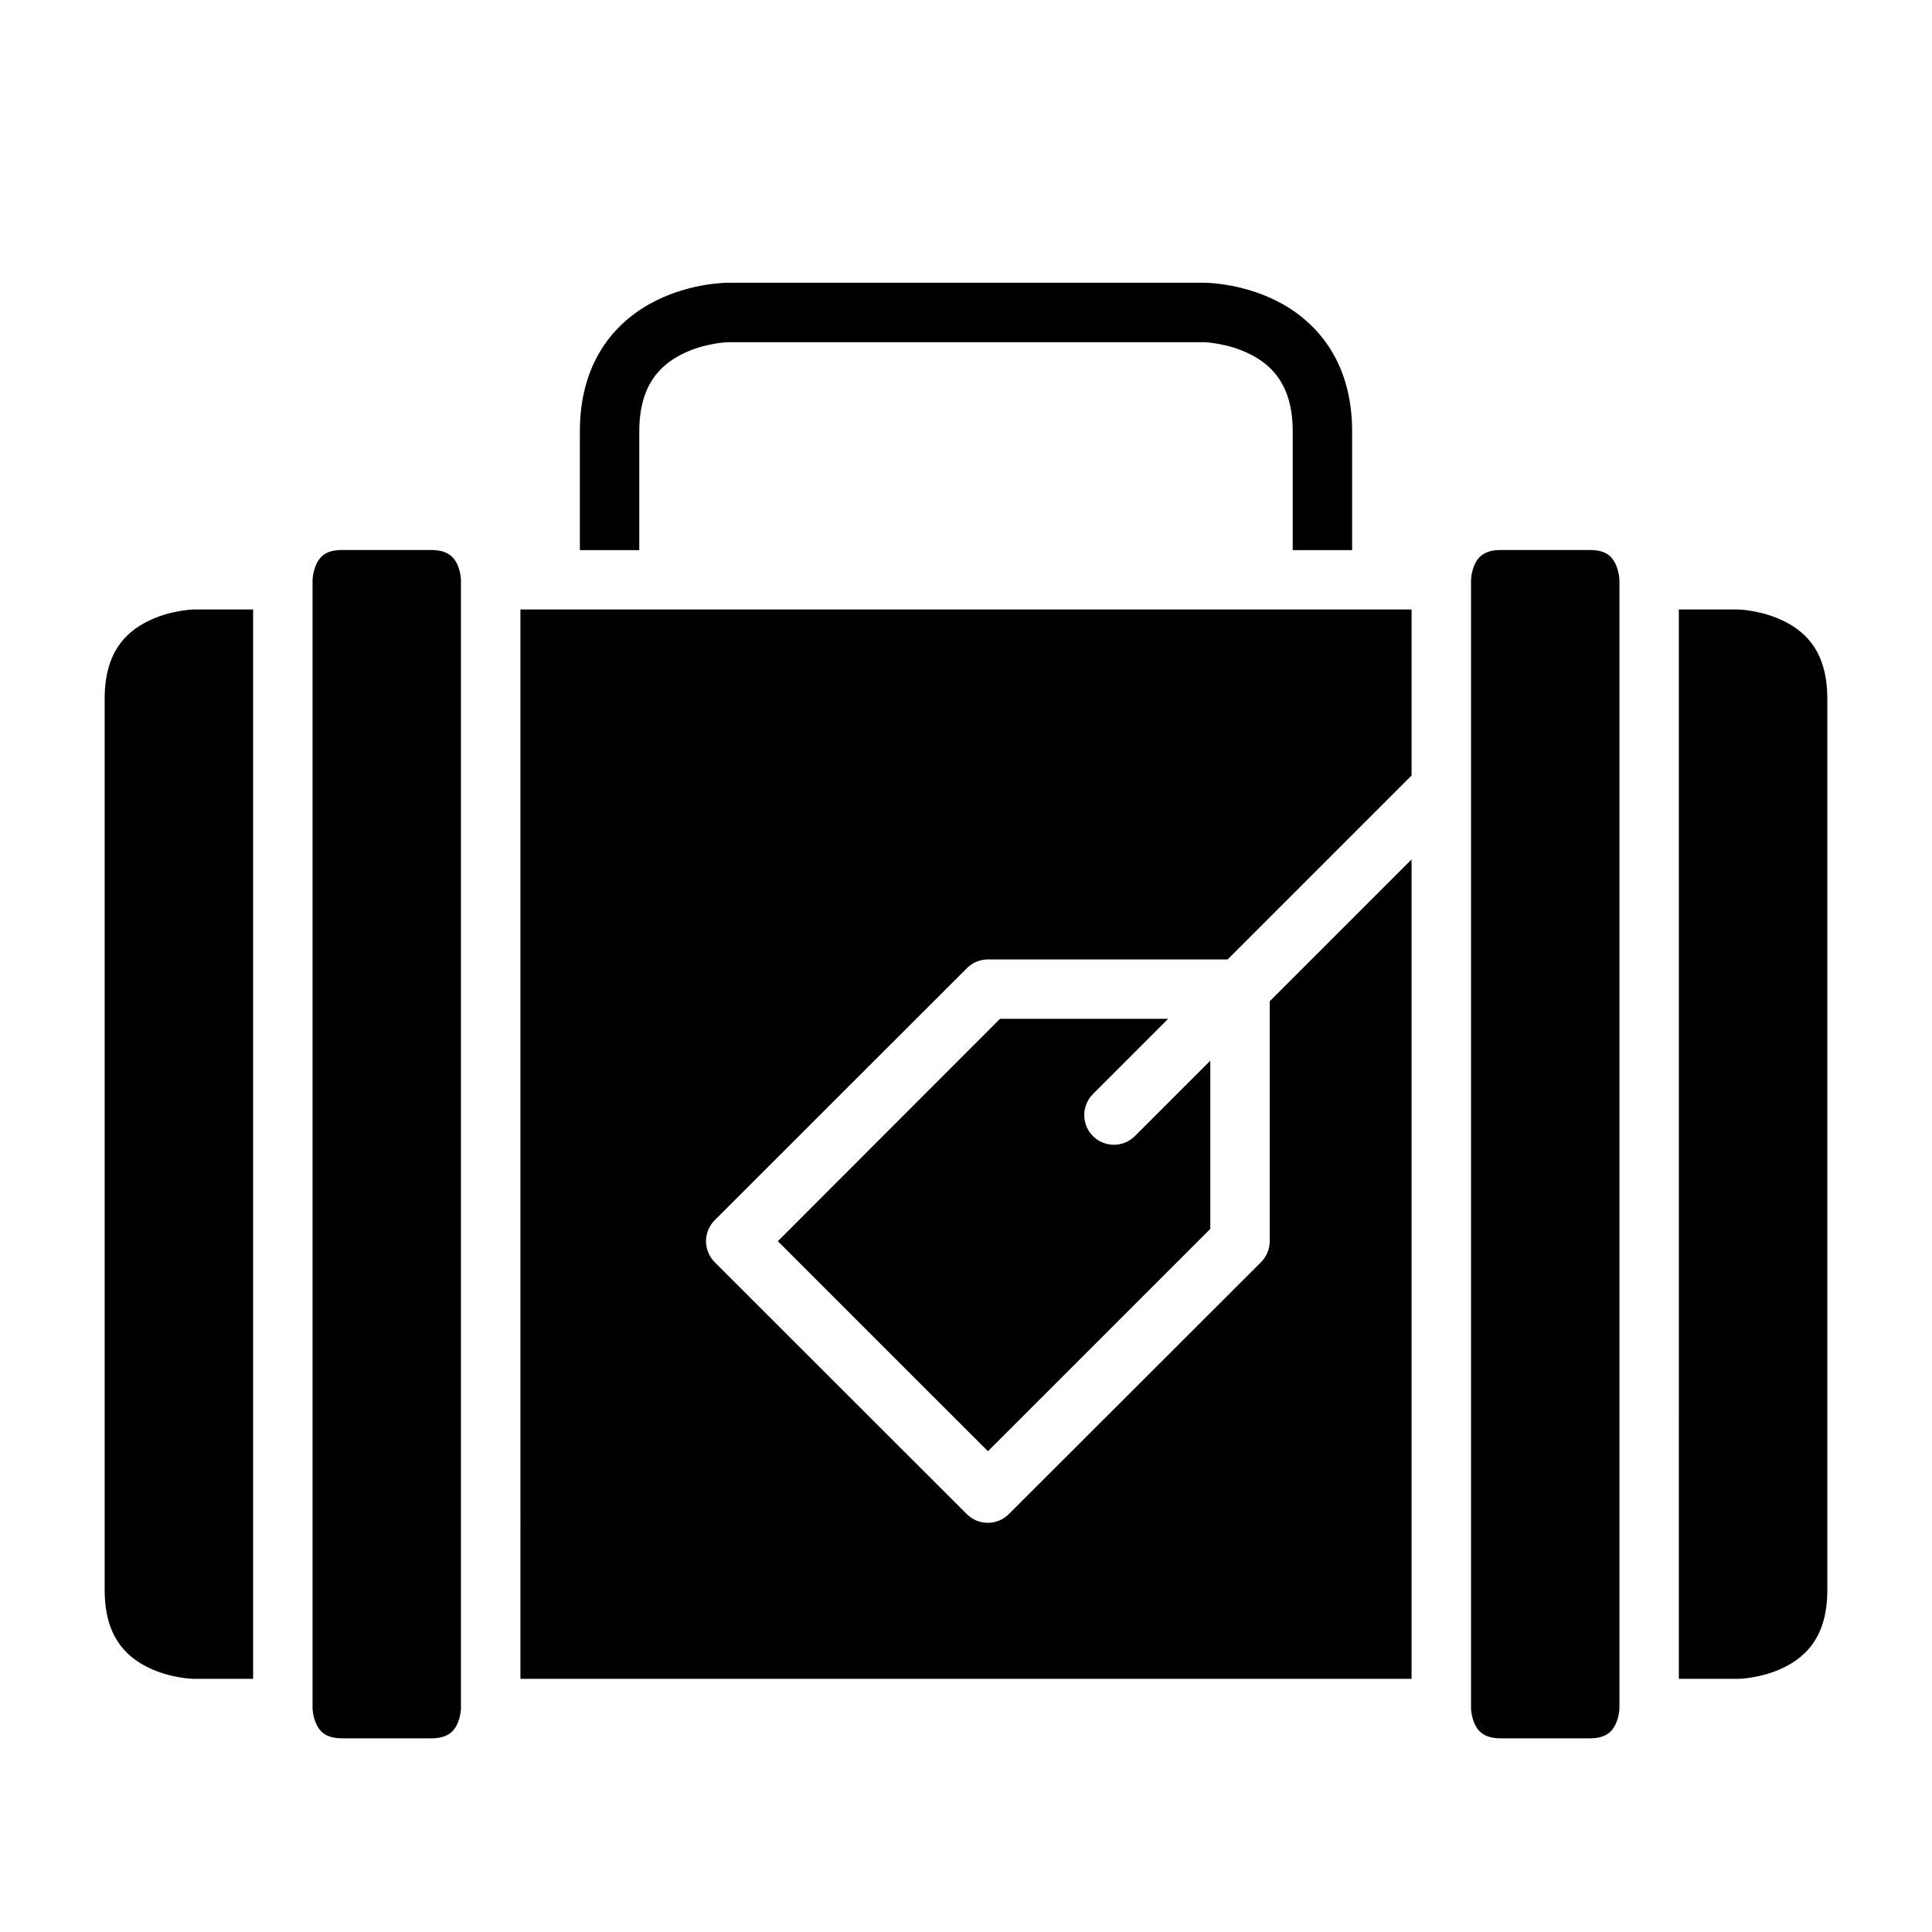 <?xml version="1.0" encoding="UTF-8"?>
<!-- Uploaded to: ICON Repo, www.svgrepo.com, Generator: ICON Repo Mixer Tools -->
<svg fill="#000000" width="800px" height="800px" version="1.1" viewBox="144 144 512 512" xmlns="http://www.w3.org/2000/svg">
 <g>
  <path d="m409.01 414h44.57l-19.926 19.926h0.004c-1.488 1.48-2.32 3.488-2.32 5.582 0 2.098 0.832 4.106 2.32 5.582 3.066 3.043 8.016 3.043 11.082 0l20.004-20.004v44.586l-58.934 58.918-55.672-55.656z"/>
  <path d="m588.91 305.52h15.762s6.199 0.141 12.191 3.137c5.996 2.996 11.395 8.402 11.395 20.512v236.16c0 12.145-5.398 17.512-11.395 20.512-5.996 2.992-12.191 3.07-12.191 3.07h-15.758z"/>
  <path d="m281.92 305.52h236.16v43.988l-48.754 48.754h-63.516c-2.094 0-4.102 0.836-5.578 2.32l-66.82 66.773c-1.48 1.477-2.312 3.484-2.312 5.574 0 2.09 0.832 4.098 2.312 5.574l66.82 66.773c3.07 3.051 8.027 3.051 11.098 0l66.836-66.773c1.484-1.473 2.316-3.477 2.324-5.566v-63.59l37.59-37.594v217.16h-236.16z"/>
  <path d="m195.32 305.52h15.758v283.39l-15.758-0.004s-6.199-0.078-12.191-3.074c-5.992-2.996-11.391-8.363-11.391-20.508v-236.16c0-12.109 5.398-17.512 11.395-20.512 5.992-3 12.188-3.137 12.188-3.137z"/>
  <path d="m541.68 289.76h23.648c4.031 0 5.703 1.492 6.734 3.551 1.027 2.059 1.105 4.367 1.105 4.367v299.15s-0.078 2.231-1.105 4.289c-1.031 2.062-2.801 3.555-6.734 3.555h-23.648c-3.887 0-5.719-1.492-6.75-3.551-1.027-2.059-1.09-4.293-1.09-4.293v-299.15s0.062-2.309 1.09-4.367c1.027-2.059 2.922-3.551 6.75-3.551z"/>
  <path d="m234.67 289.76h23.648c3.828 0 5.719 1.492 6.75 3.551s1.09 4.367 1.09 4.367v299.15s-0.062 2.231-1.09 4.289c-1.031 2.062-2.867 3.555-6.754 3.555h-23.648c-3.938 0-5.707-1.492-6.734-3.551-1.031-2.059-1.105-4.289-1.105-4.289v-299.16s0.078-2.309 1.105-4.367 2.703-3.551 6.734-3.551z"/>
  <path d="m337.01 218.93s-9.484-0.109-19.234 4.766-20.105 15.094-20.105 34.633v31.461h15.746v-31.461c0-12.117 5.394-17.516 11.391-20.512 5.992-2.996 12.203-3.137 12.203-3.137h125.98s6.207 0.141 12.203 3.137c5.996 2.996 11.391 8.371 11.391 20.512v31.461h15.746v-31.461c0-19.453-10.355-29.758-20.105-34.633s-19.234-4.766-19.234-4.766z"/>
 </g>
</svg>